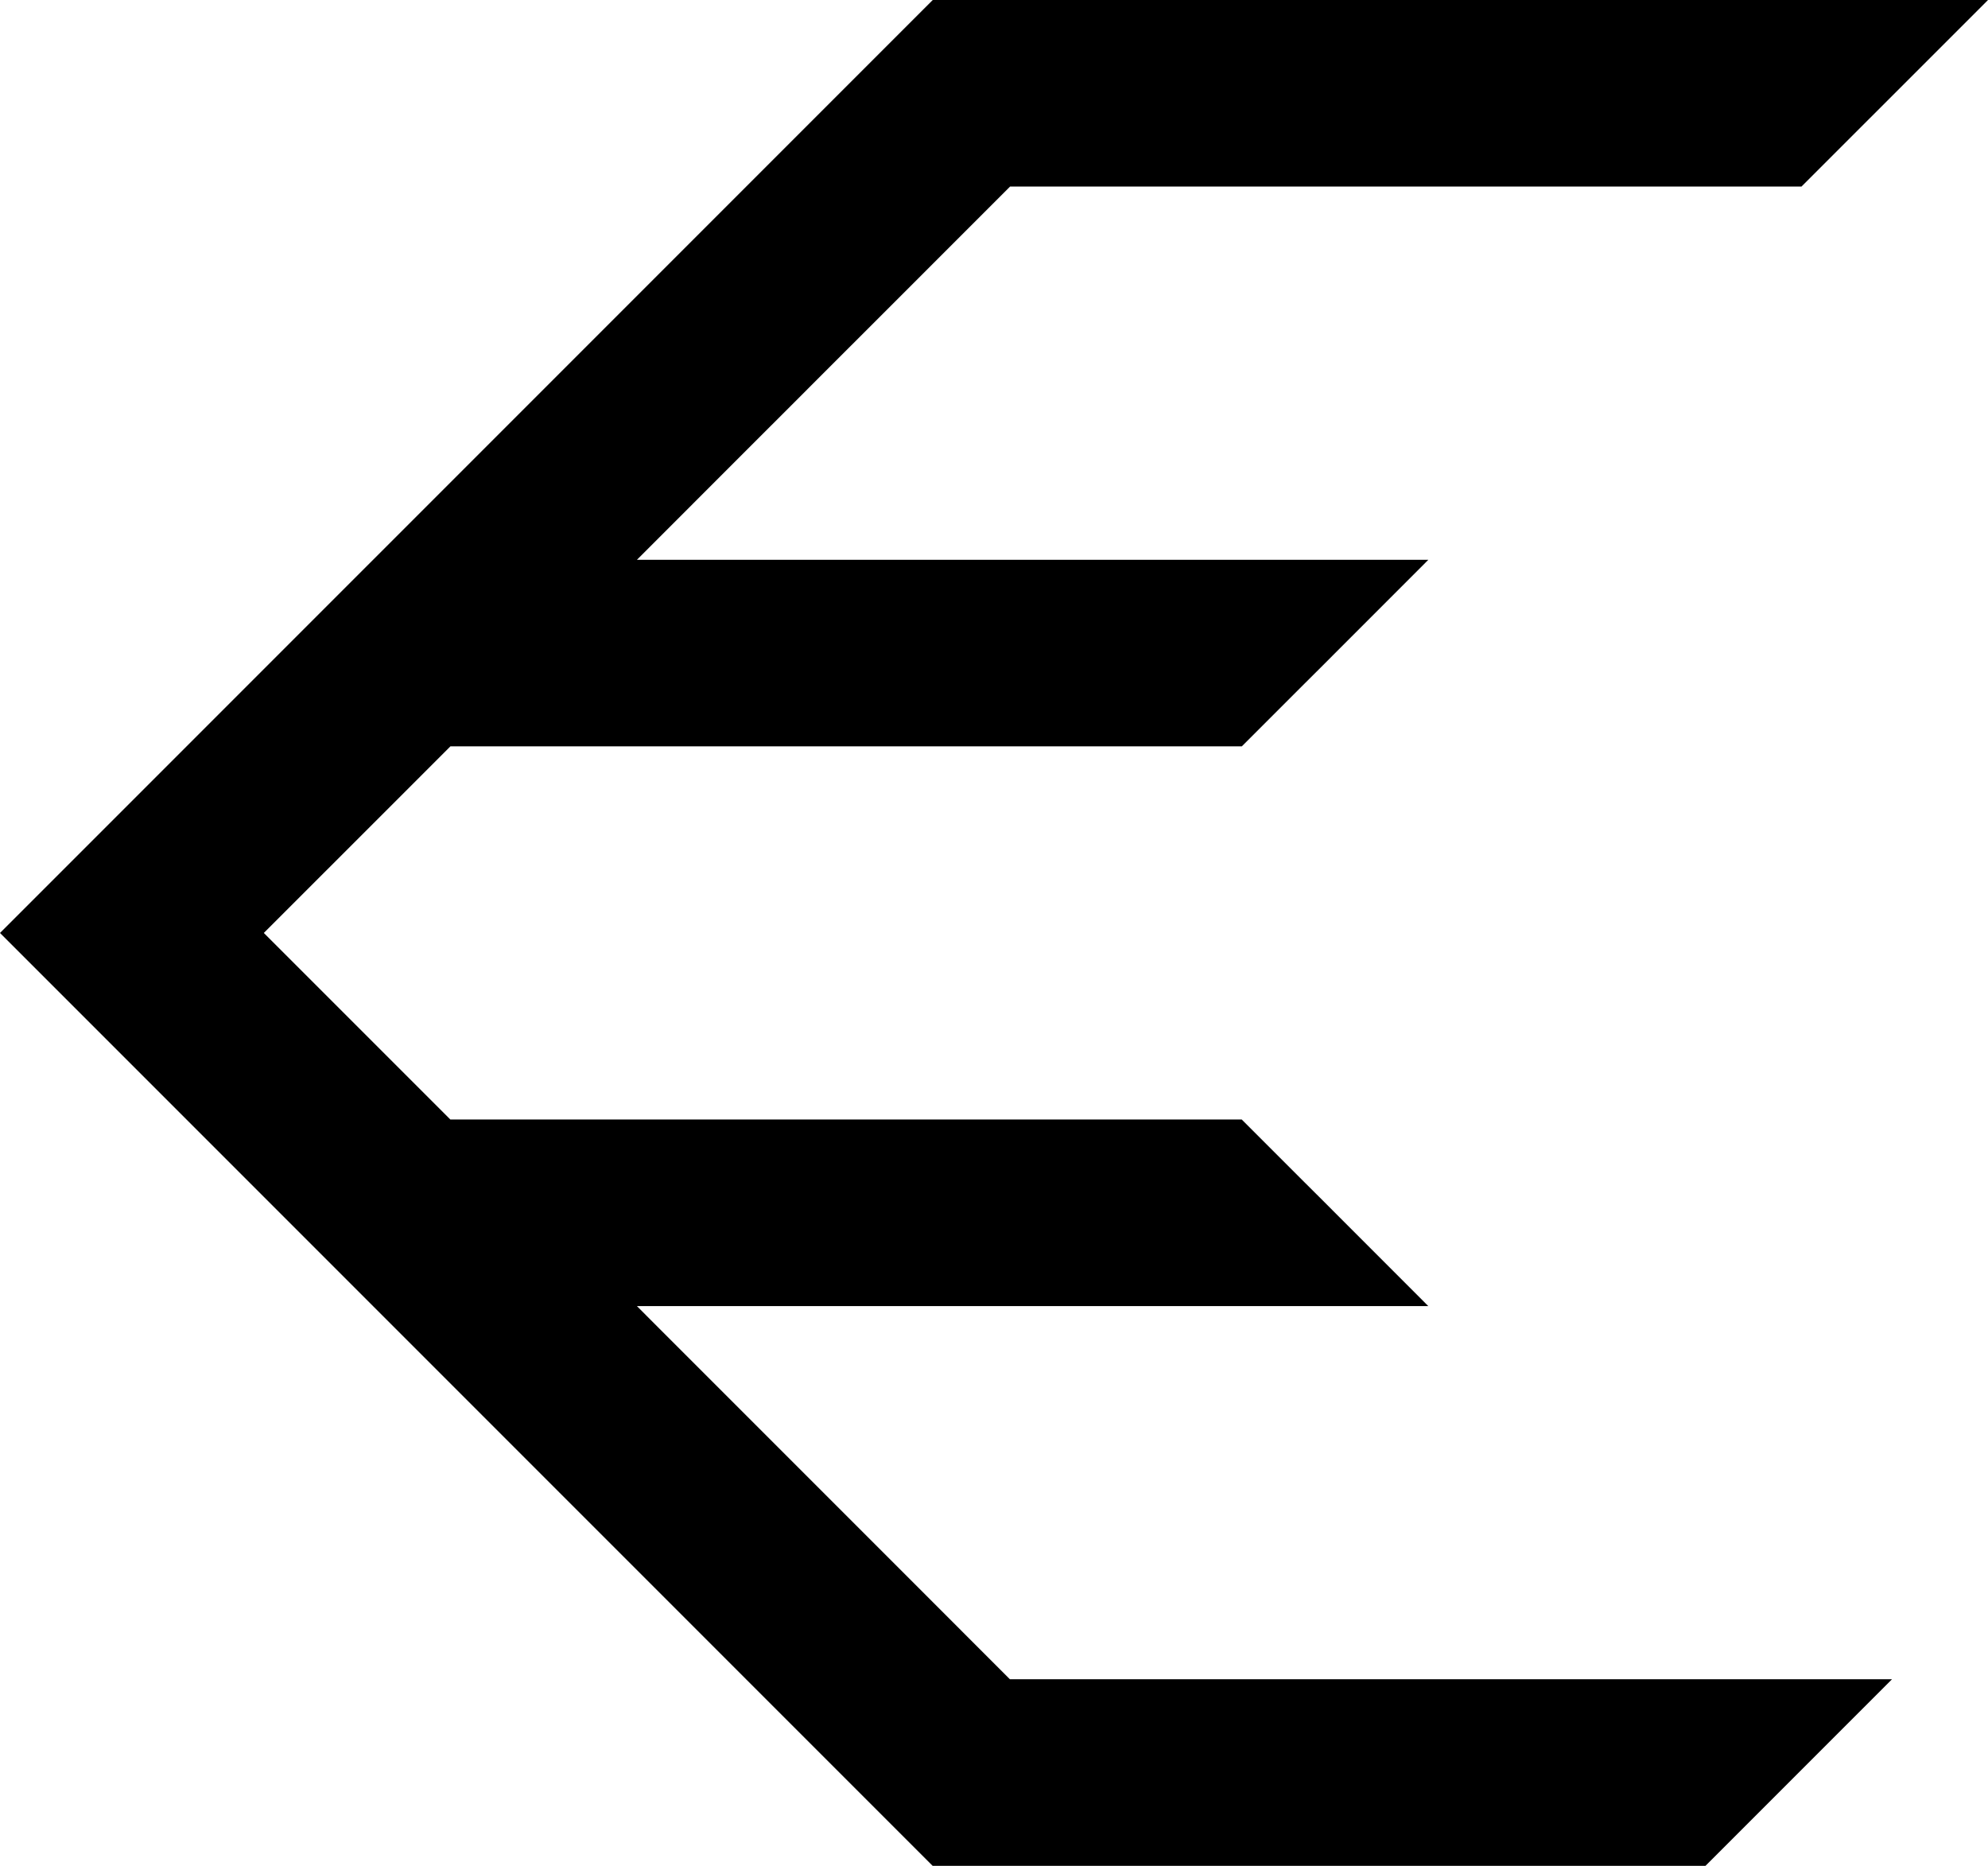 <svg xmlns="http://www.w3.org/2000/svg" viewBox="0 0 621.83 583.48"><title>Asset 5</title><g id="Layer_2" data-name="Layer 2"><g id="Layer_1-2" data-name="Layer 1"><polygon points="206.3 167.98 199.23 175.05 446.78 175.05 412.6 209.25 408.42 213.41 388.44 233.39 140.89 233.39 123.79 250.5 116.68 257.6 82.53 291.74 82.52 291.74 82.52 291.75 116.68 325.9 140.86 350.08 388.4 350.08 408.42 370.1 412.6 374.26 446.75 408.43 199.22 408.43 206.3 415.53 233.37 442.59 257.57 466.79 288.82 498.04 291.73 500.96 315.89 525.13 591.8 525.13 583.47 533.47 577.63 539.3 536.37 580.57 533.45 583.48 291.73 583.48 233.37 525.13 206.3 498.05 175.03 466.79 41.27 333.02 0 291.75 0.01 291.74 41.27 250.49 116.68 175.07 116.71 175.05 123.78 167.98 247.55 44.2 288.82 2.93 291.73 0.03 291.75 0 621.83 0 618.89 2.95 583.47 38.36 577.63 44.2 563.49 58.34 315.94 58.34 291.73 82.55 288.82 85.47 257.58 116.69 247.56 126.72 233.37 140.9 206.3 167.98"/></g></g></svg>